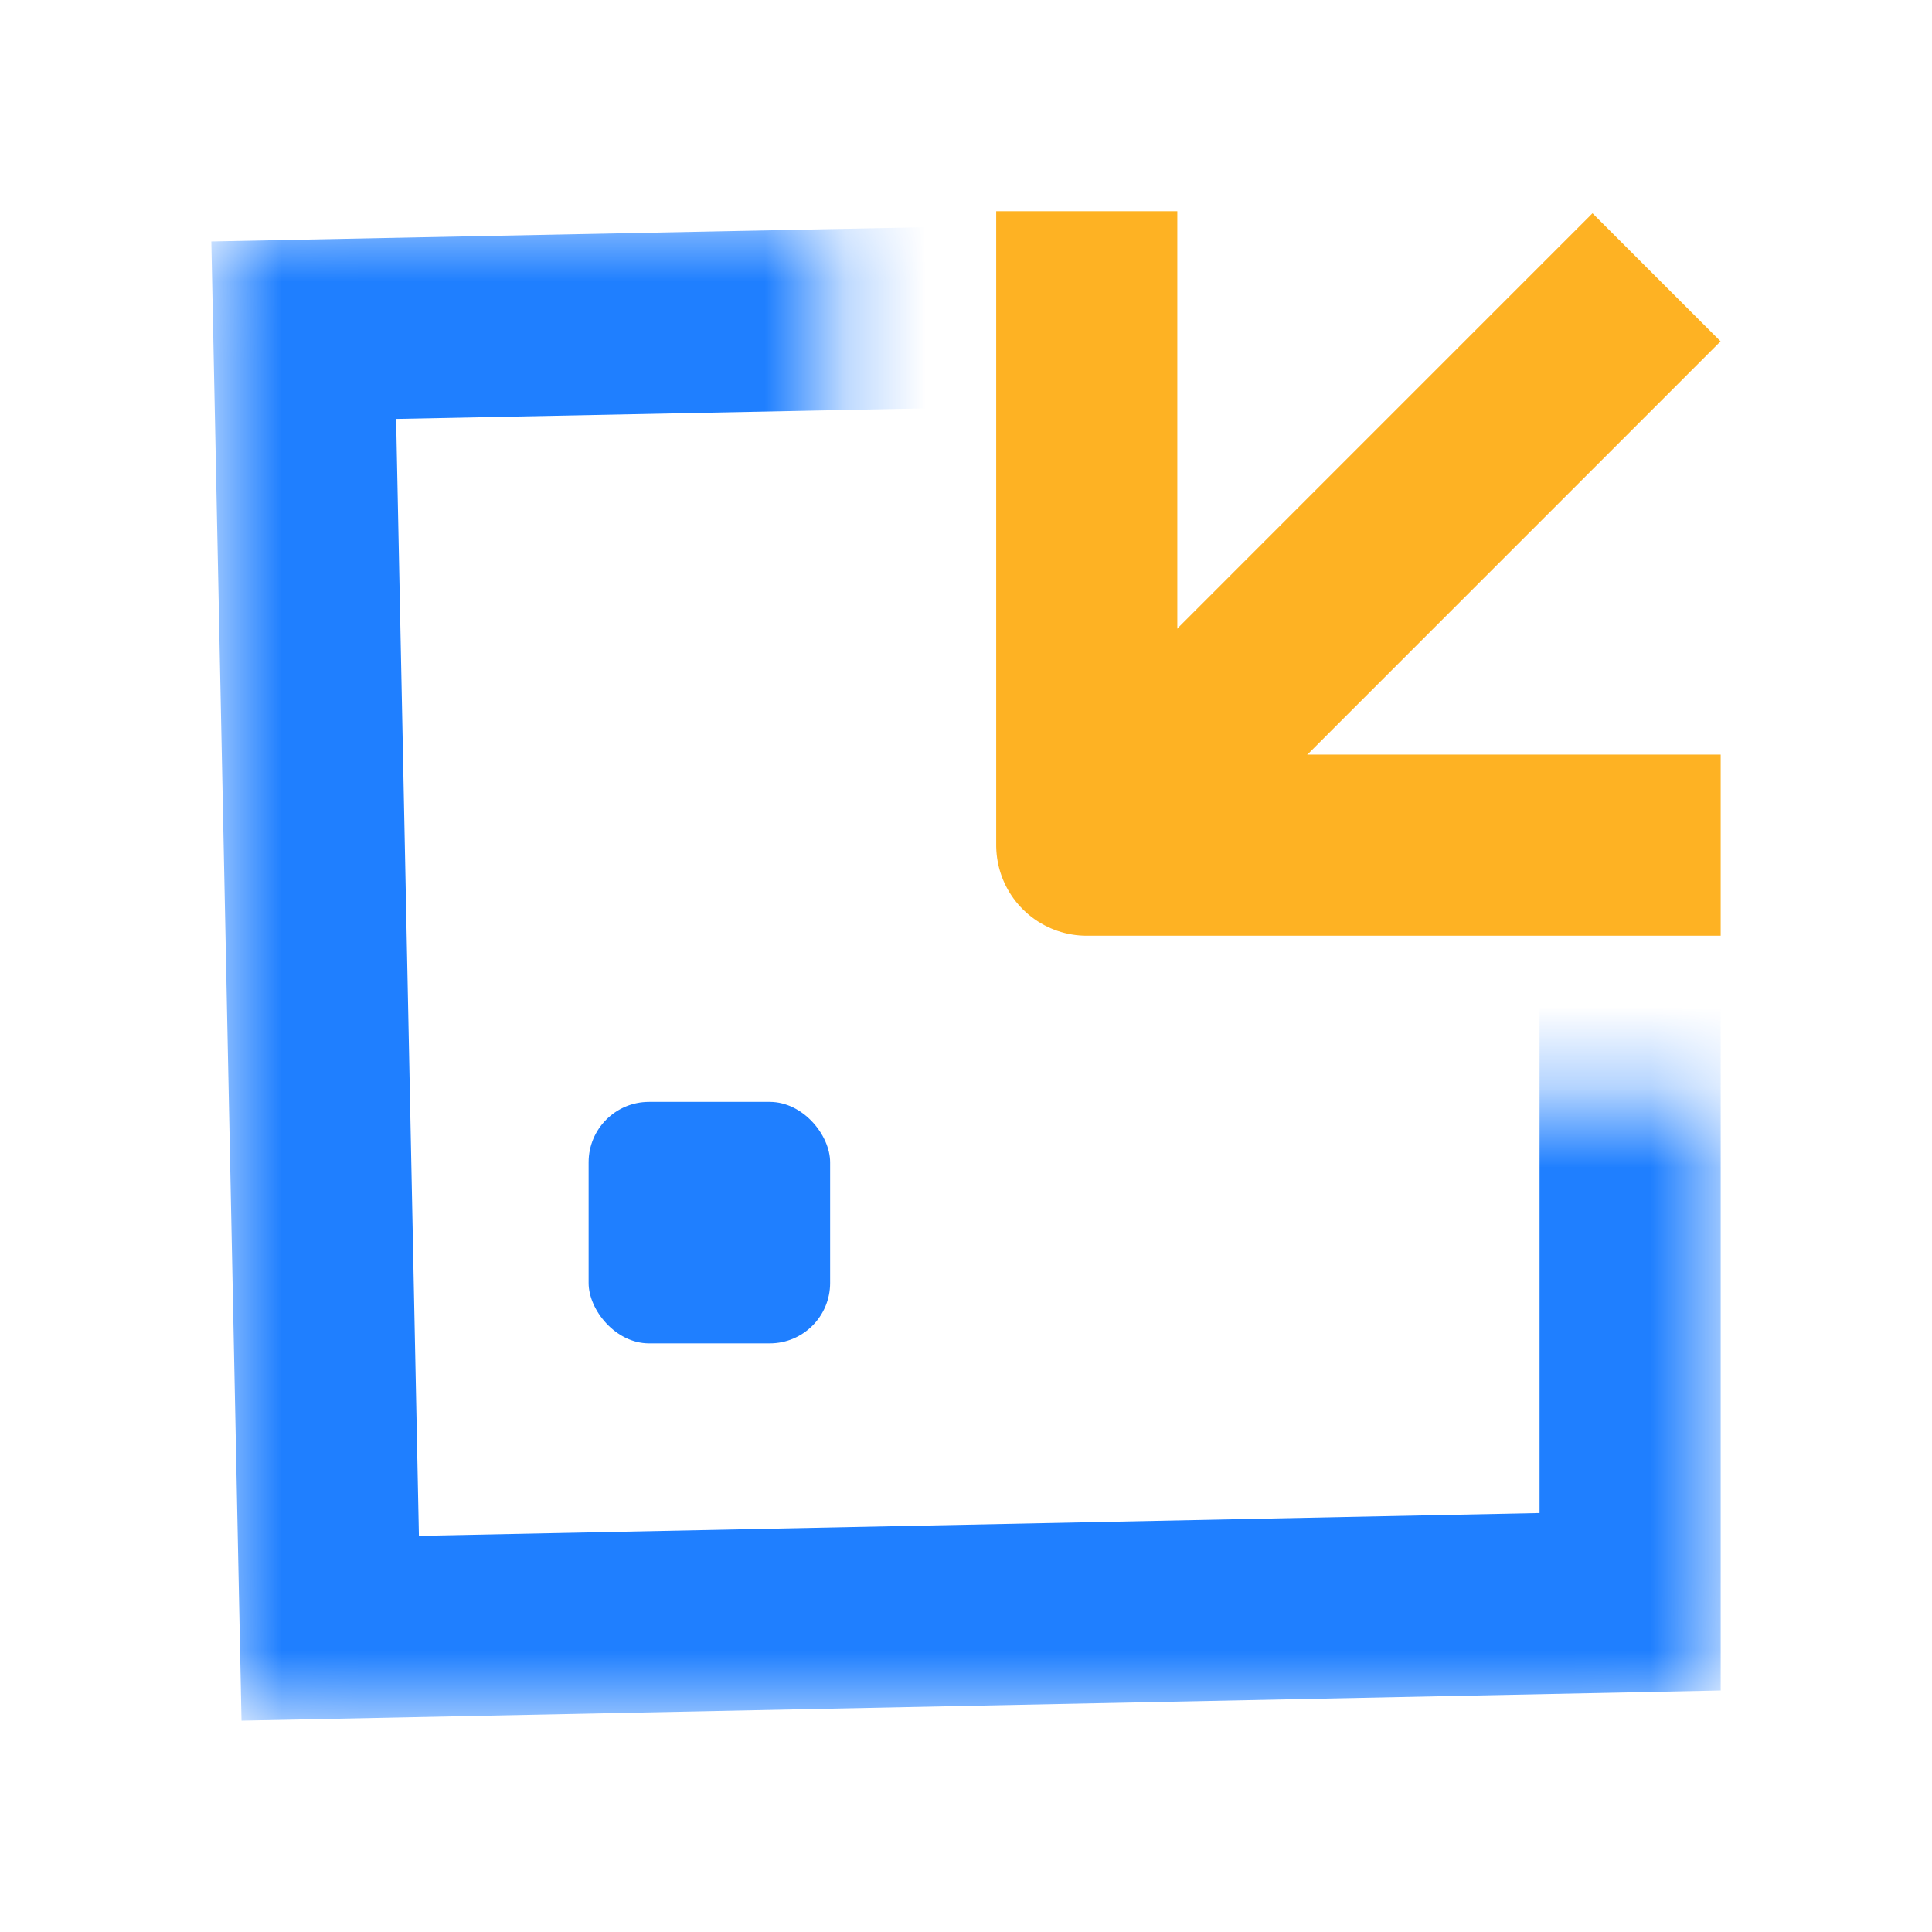 <?xml version="1.0" encoding="UTF-8"?>
<svg width="24px" height="24px" viewBox="0 0 24 24" version="1.1" xmlns="http://www.w3.org/2000/svg" xmlns:xlink="http://www.w3.org/1999/xlink">
    <title>编组 2备份</title>
    <defs>
        <path d="M3.375,2.625 L10.294,2.625 L10.294,2.625 L10.294,13.688 L21.375,13.688 L21.375,20.625 C21.375,21.039 21.039,21.375 20.625,21.375 L3.375,21.375 C2.961,21.375 2.625,21.039 2.625,20.625 L2.625,3.375 C2.625,2.961 2.961,2.625 3.375,2.625 Z" id="path-1"></path>
    </defs>
    <g id="页面-1" stroke="none" stroke-width="1" fill="none" fill-rule="evenodd">
        <g id="智慧交通云平台-CN" transform="translate(-1071, -1101)">
            <g id="编组-2备份" transform="translate(1071, 1101)">
                <mask id="mask-2" fill="white">
                    <use xlink:href="#path-1"></use>
                </mask>
                <g id="矩形"></g>
                <path d="M20.25,3.773 L20.25,19.898 L4.102,20.227 L3.773,4.102 L20.25,3.773 Z" id="矩形" stroke="#1F7FFF" stroke-width="2.25" mask="url(#mask-2)"></path>
                <polyline id="矩形" stroke="#FEB223" stroke-width="2.25" stroke-linejoin="round" transform="translate(17.438, 6.562) rotate(-270) translate(-17.438, -6.562) " points="21.375 2.625 21.375 10.5 13.5 10.5"></polyline>
                <line x1="13.805" y1="10.219" x2="20.578" y2="3.445" id="路径-3" stroke="#FEB223" stroke-width="2.25"></line>
                <rect id="矩形" fill="#1F7FFF" x="7.312" y="13.688" width="3" height="3" rx="0.75"></rect>
                <rect id="矩形" x="0" y="0" width="24" height="24"></rect>
            </g>
        </g>
    </g>
</svg>